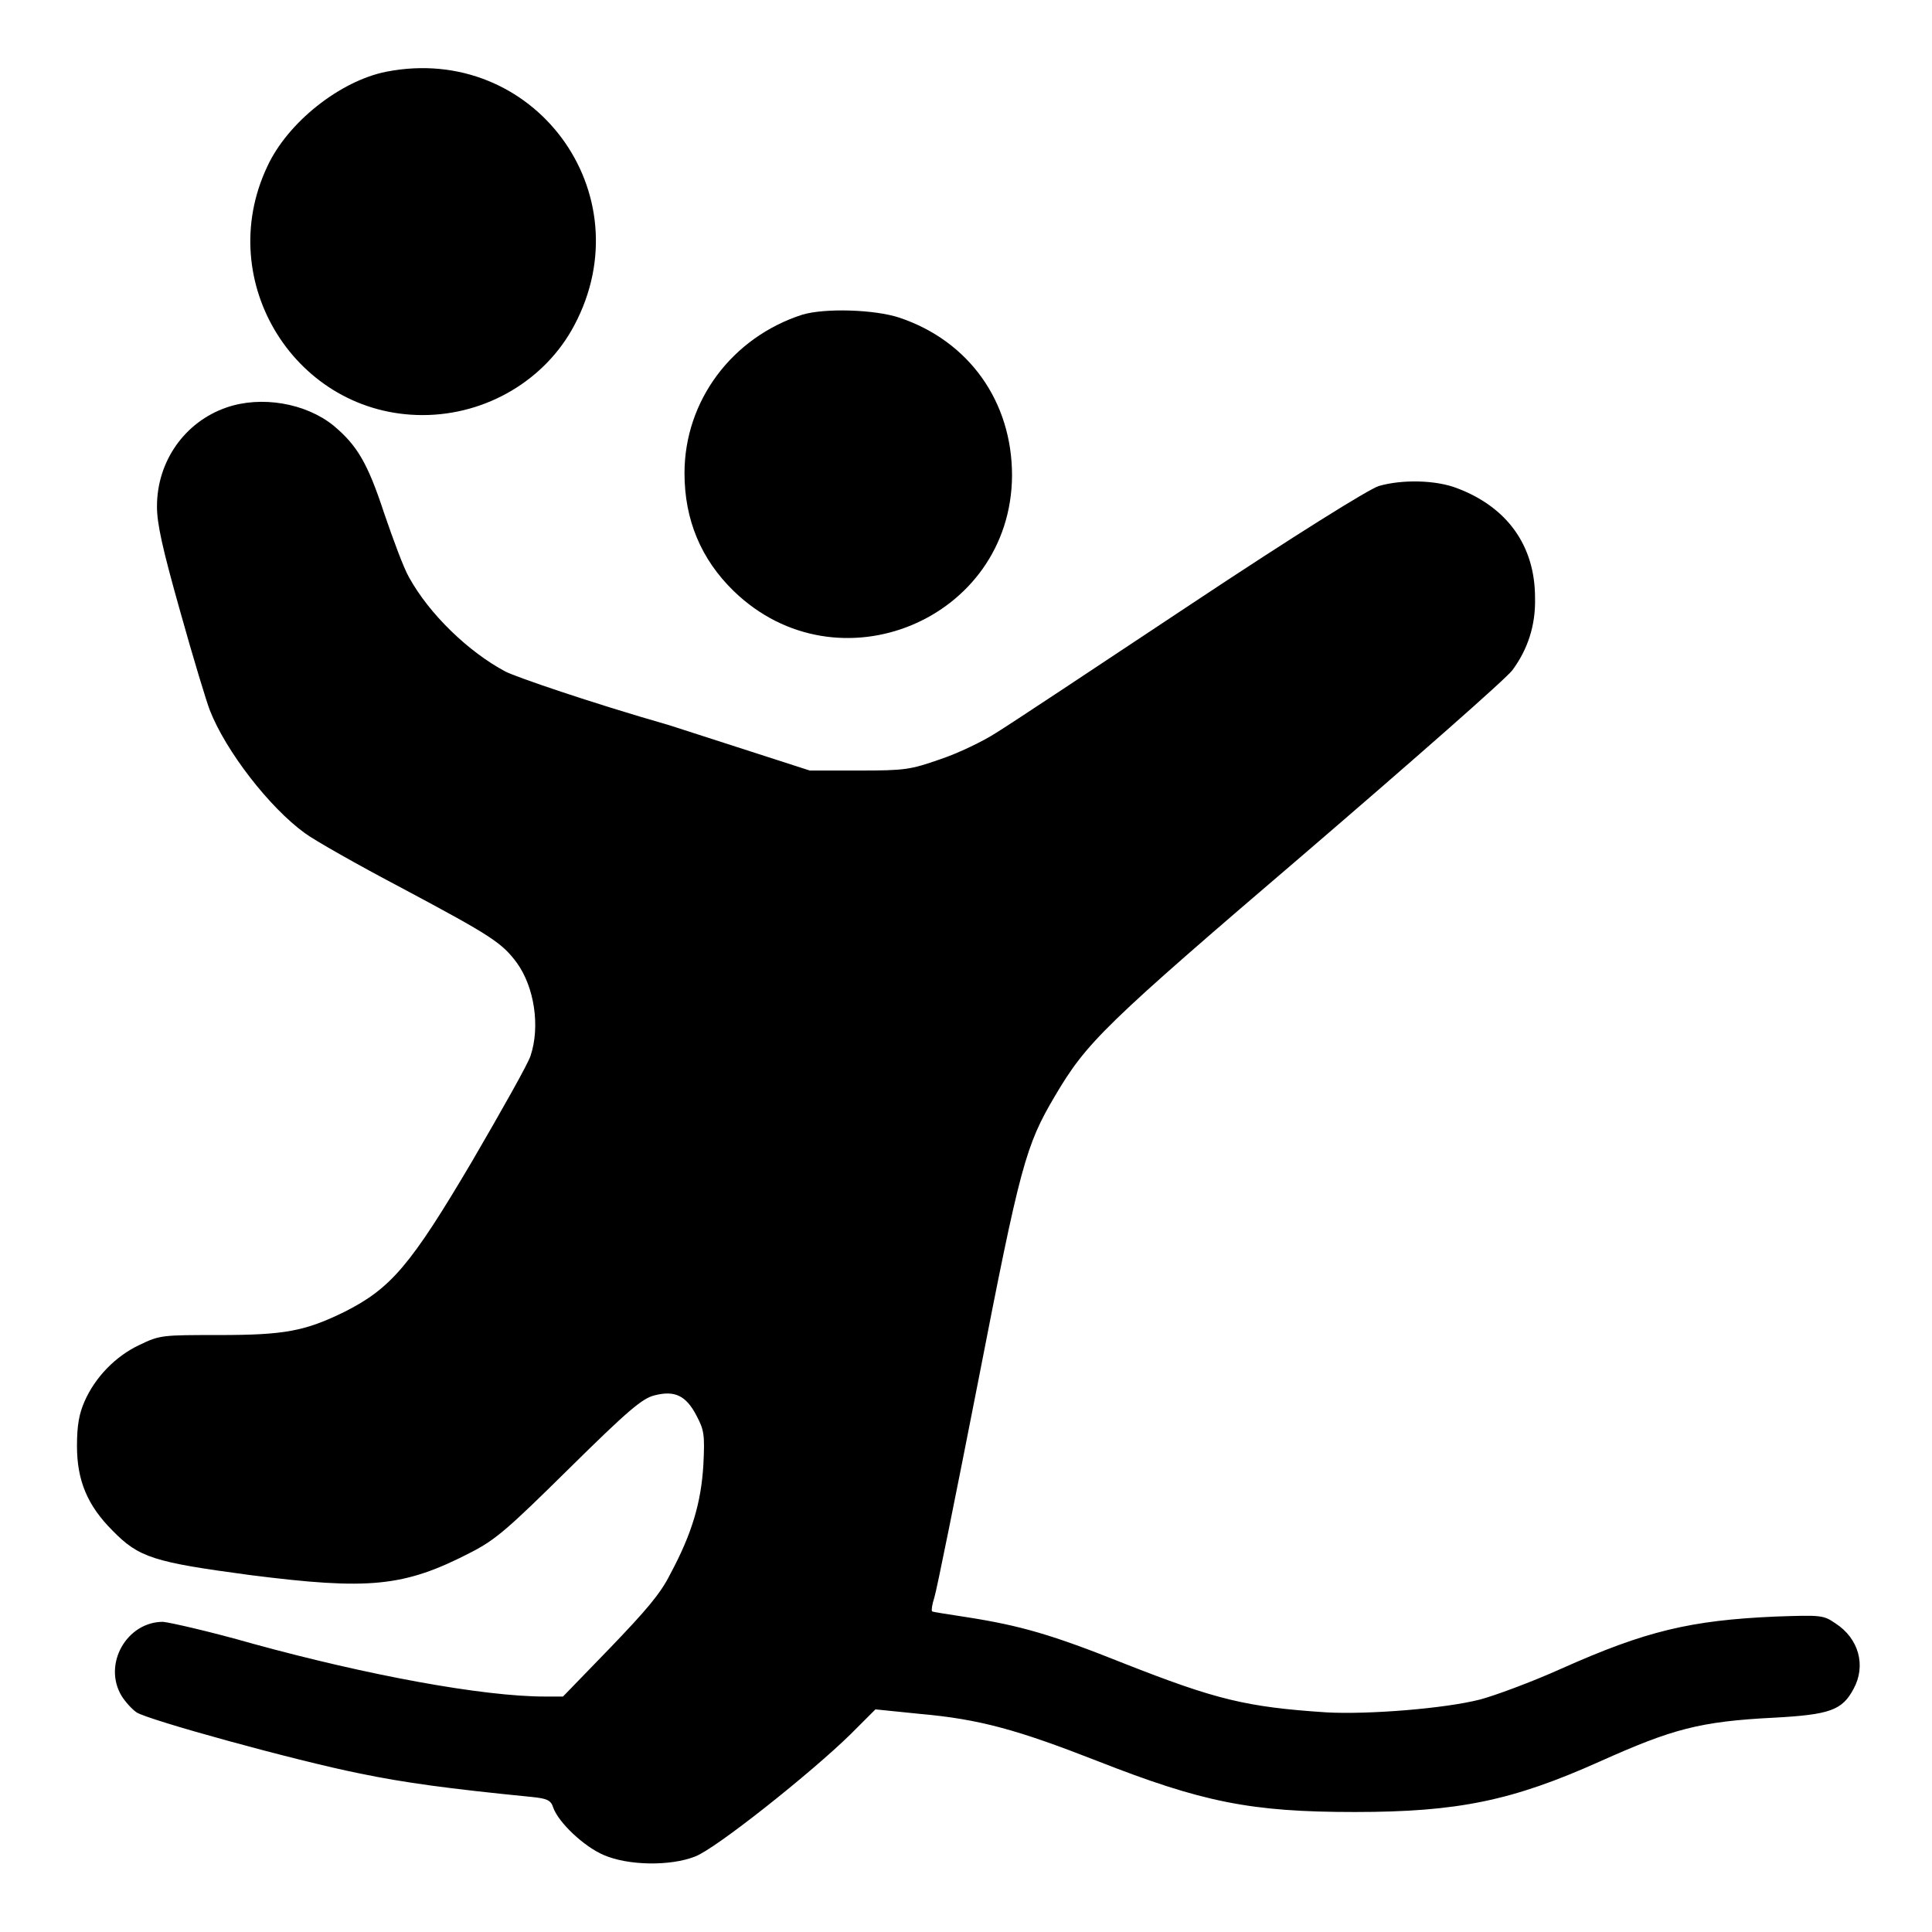 <?xml version="1.0" encoding="utf-8"?>
<!-- Svg Vector Icons : http://www.onlinewebfonts.com/icon -->
<!DOCTYPE svg PUBLIC "-//W3C//DTD SVG 1.1//EN" "http://www.w3.org/Graphics/SVG/1.1/DTD/svg11.dtd">
<svg version="1.1" xmlns="http://www.w3.org/2000/svg" xmlns:xlink="http://www.w3.org/1999/xlink" x="0px" y="0px" viewBox="0 0 256 256" enable-background="new 0 0 256 256" xml:space="preserve">
<g><g><g><path fill="#000000" d="M51.2,9.5c-6.1,1.2-13.1,6.7-15.8,12.6C28.2,37.4,39.3,55,56,55c8.5,0,16.3-4.7,20.1-11.9C85.4,25.6,70.7,5.7,51.2,9.5z"/><path fill="#000000" d="M106.3,41.7C97,44.7,90.7,53.1,90.7,62.7c0,6.2,2.2,11.4,6.5,15.6c13.8,13.4,36.8,3.8,36.9-15.3c0-9.8-5.7-17.8-14.9-20.9C115.9,41,109.3,40.8,106.3,41.7z"/><path fill="#000000" d="M30,54c-5.5,1.9-9.2,7.1-9.2,13.1c0,2.3,0.7,5.5,3.1,14c1.7,6.1,3.5,12,3.9,13c2.1,5.4,7.9,12.9,12.6,16.3c1.2,0.9,7,4.2,12.9,7.3c11.8,6.3,13.2,7.2,15.2,9.9c2.3,3.2,3.1,8.4,1.8,12.3c-0.3,1-3.8,7.2-7.7,13.9c-8.2,13.9-10.8,16.9-16.9,20c-5.3,2.6-8,3.1-16.7,3.1c-7.5,0-7.8,0-10.5,1.3c-3.2,1.5-5.9,4.3-7.3,7.5c-0.7,1.6-1,3.1-1,5.9c0,4.6,1.4,7.9,4.7,11.2c3.5,3.6,5.5,4.2,18.2,5.9c15.8,2,20.4,1.6,29.3-3c3.3-1.7,4.9-3.1,13-11.1c7.8-7.7,9.7-9.3,11.3-9.7c2.7-0.7,4.2,0,5.6,2.7c1,1.9,1.1,2.5,0.9,6.5c-0.3,5-1.5,9.1-4.4,14.5c-1.3,2.6-3.2,4.8-8,9.8l-6.2,6.4h-2.4c-8.2,0-23.4-2.8-38.7-7c-5.6-1.6-10.9-2.8-11.9-2.9c-4.8,0-8,5.6-5.5,9.8c0.5,0.8,1.4,1.8,2,2.2c1.5,1,21.1,6.4,29.6,8.1c5.8,1.2,11.6,2,22.7,3.1c2,0.2,2.6,0.4,2.9,1.4c0.7,2,4.1,5.2,6.7,6.3c3.2,1.4,8.8,1.5,12.1,0.2c2.7-1,15.4-11.1,20.6-16.2l3.3-3.3l5.9,0.6c7.9,0.7,12.9,2.1,23.4,6.2c14,5.5,20.4,6.8,34.2,6.8c13.7,0,20.9-1.5,32.5-6.7c9.6-4.3,13.2-5.3,23.1-5.8c7.4-0.4,9-1,10.5-3.8c1.7-3.1,0.7-6.7-2.4-8.7c-1.6-1.1-1.9-1.1-7.9-0.9c-11.3,0.5-17.2,1.9-28.4,6.9c-4,1.8-8.9,3.6-10.8,4.1c-4.7,1.2-14.8,2-20.3,1.7c-10.7-0.7-14.7-1.7-26.9-6.5c-9.5-3.8-13.7-5-20.7-6.1c-2.5-0.4-4.7-0.7-4.7-0.8c-0.1-0.1,0-0.9,0.3-1.8c0.3-0.9,2.9-13.8,5.8-28.6c5.6-28.8,6.3-31.3,10.2-37.9c4.2-7.1,6.4-9.3,33.3-32.3c14.2-12.2,26.5-23,27.3-24.1c2-2.7,3.1-5.9,3-9.6c0-6.9-3.7-12-10.3-14.5c-2.8-1.1-7.3-1.2-10.4-0.3c-1.3,0.4-11.1,6.5-24.8,15.6c-12.5,8.3-24.1,16-25.9,17.1c-1.7,1.1-5,2.7-7.4,3.5c-4,1.4-4.7,1.5-10.8,1.5l-6.5,0l-18.6-6C77.9,93,68.4,89.7,67,89c-4.9-2.6-10.1-7.6-12.8-12.5c-0.7-1.2-2.1-5-3.3-8.5c-2.2-6.7-3.6-9-6.7-11.6C40.5,53.4,34.6,52.4,30,54z"/></g></g></g>
</svg>